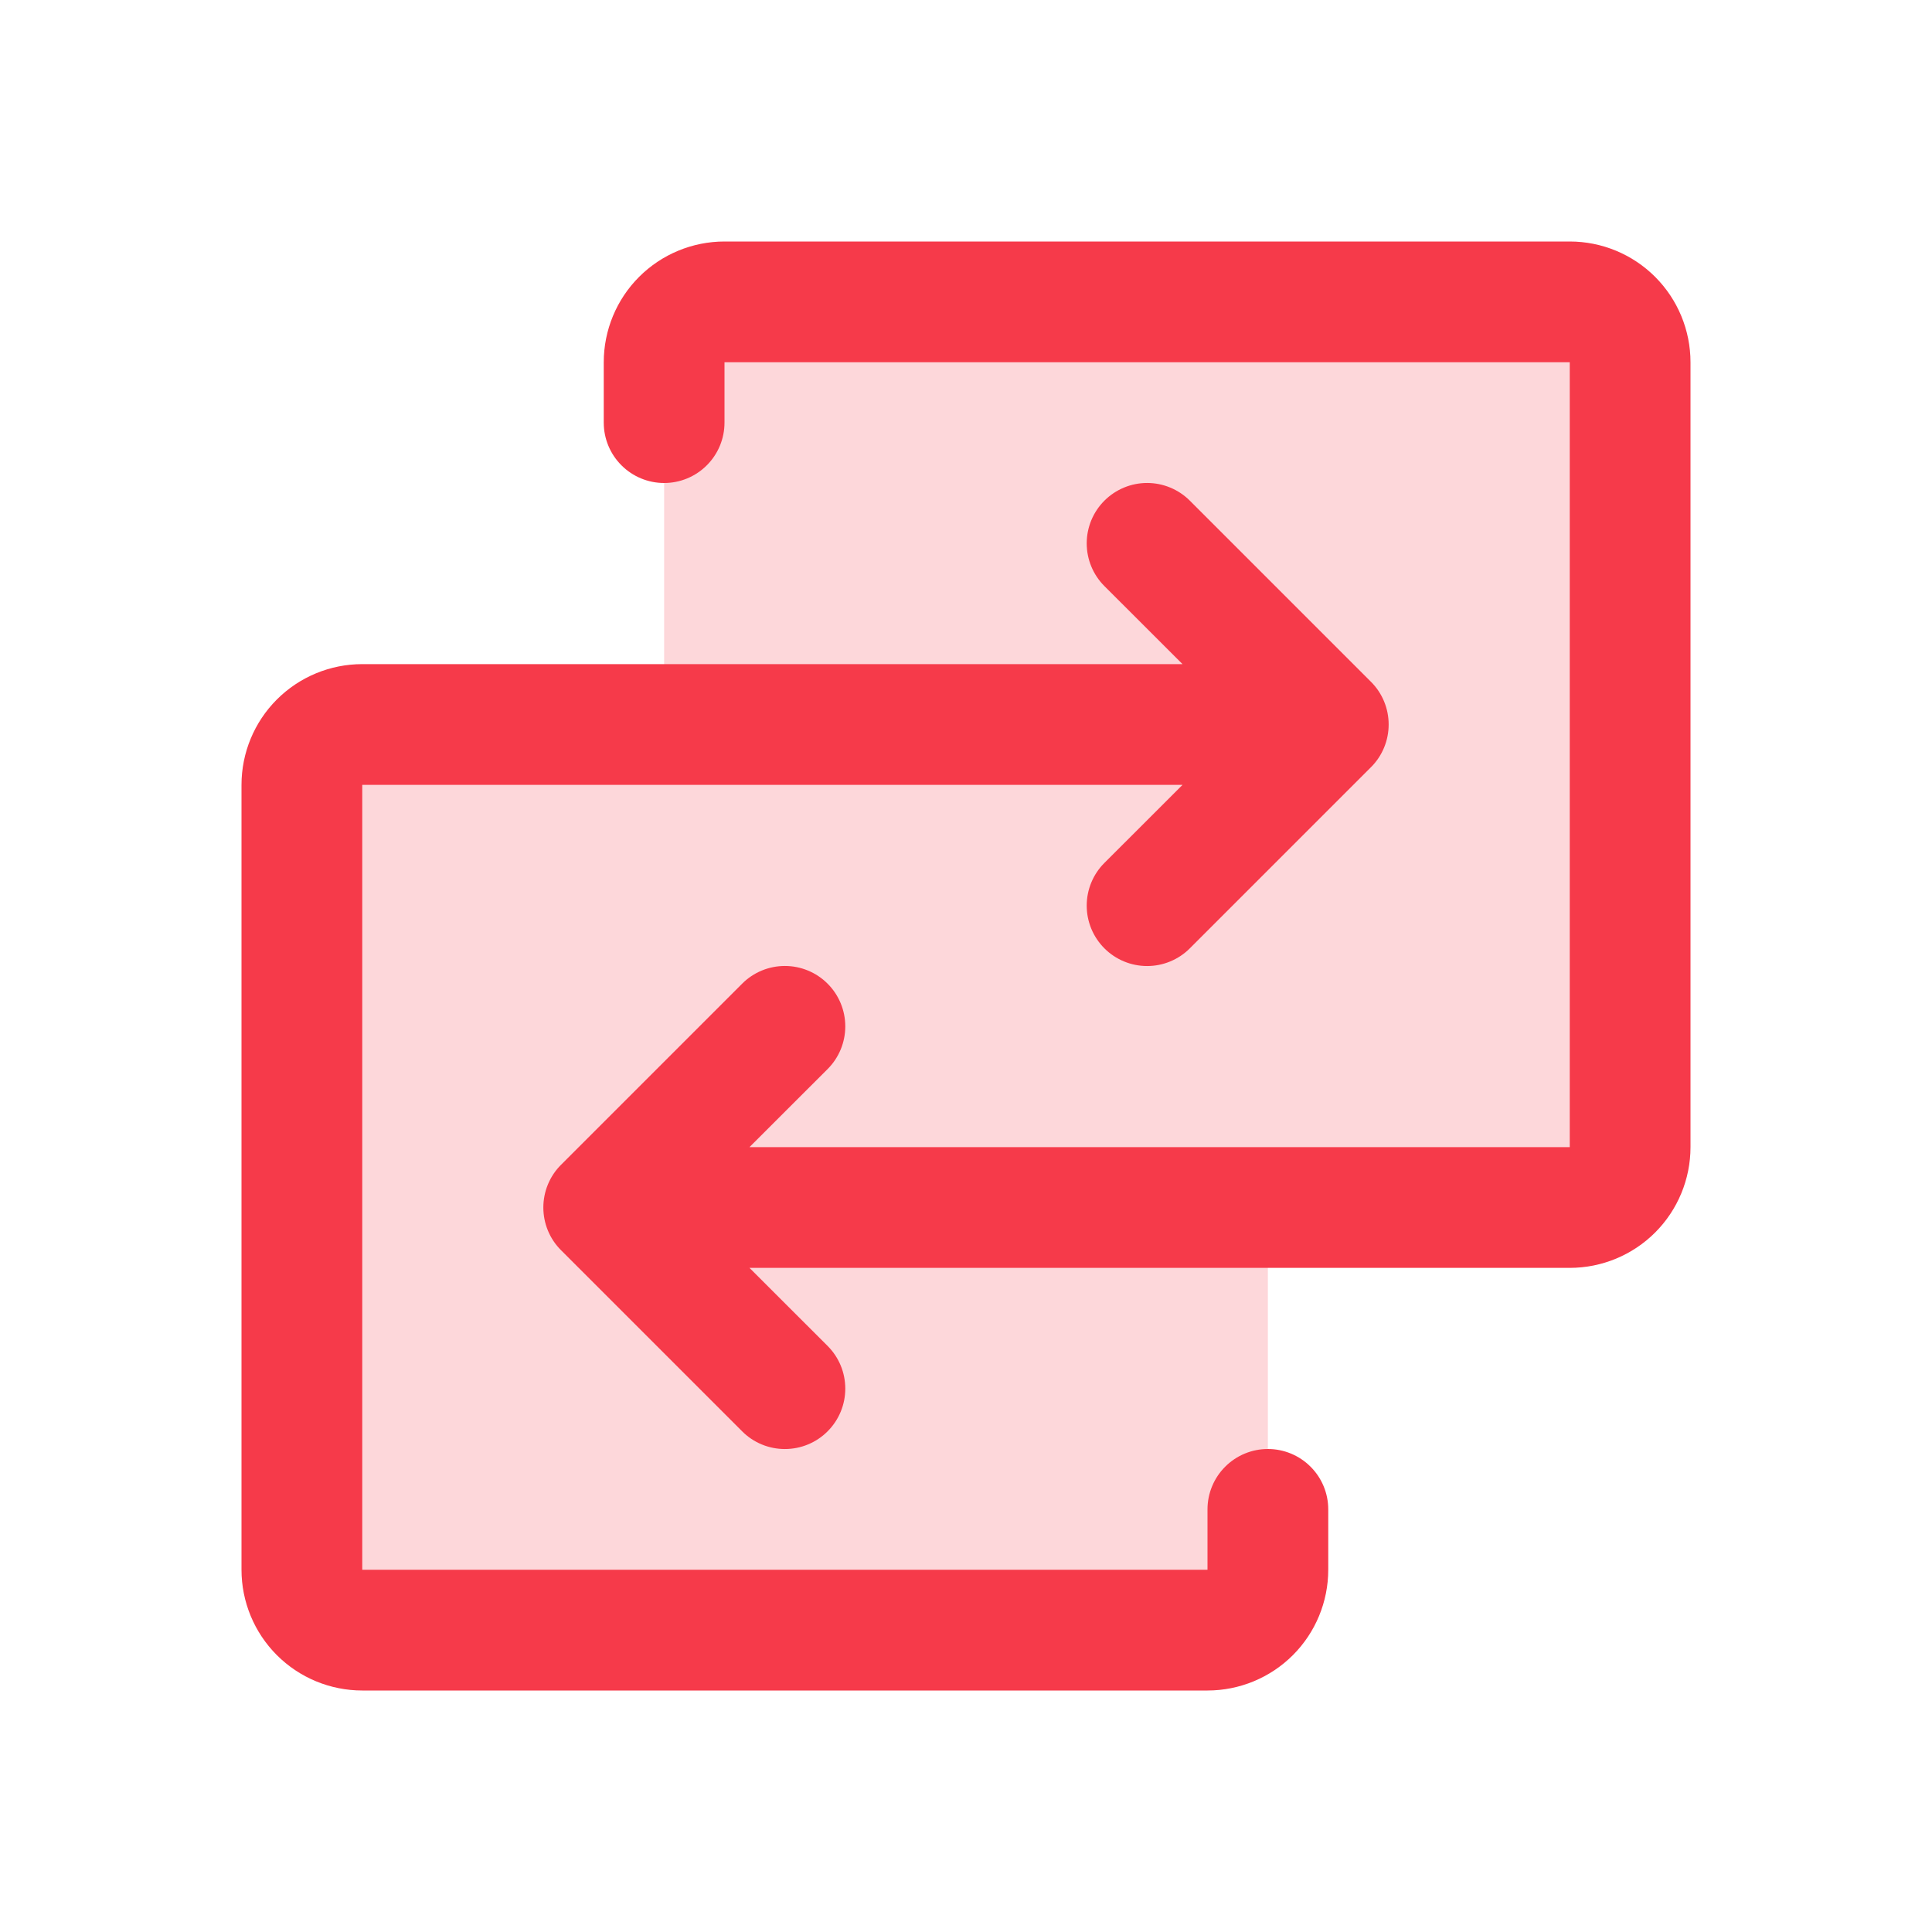 <svg width="56" height="56" viewBox="0 0 56 56" fill="none" xmlns="http://www.w3.org/2000/svg">
<path opacity="0.2" d="M47.25 10.5V33.25C47.25 33.714 47.066 34.159 46.737 34.487C46.409 34.816 45.964 35 45.5 35H36.75V45.5C36.75 45.964 36.566 46.409 36.237 46.737C35.909 47.066 35.464 47.25 35 47.25H10.5C10.036 47.25 9.591 47.066 9.263 46.737C8.934 46.409 8.75 45.964 8.75 45.5V22.75C8.75 22.286 8.934 21.841 9.263 21.513C9.591 21.184 10.036 21 10.5 21H19.25V10.5C19.25 10.036 19.434 9.591 19.763 9.263C20.091 8.934 20.536 8.75 21 8.75H45.5C45.964 8.75 46.409 8.934 46.737 9.263C47.066 9.591 47.25 10.036 47.25 10.5Z" fill="#F63A4A"/>
<path d="M49 10.5V33.25C49 34.178 48.631 35.069 47.975 35.725C47.319 36.381 46.428 36.75 45.5 36.75H21.724L23.988 39.012C24.151 39.175 24.28 39.367 24.368 39.58C24.456 39.792 24.501 40.02 24.501 40.25C24.501 40.48 24.456 40.708 24.368 40.92C24.28 41.133 24.151 41.325 23.988 41.488C23.826 41.651 23.633 41.78 23.42 41.868C23.208 41.956 22.98 42.001 22.75 42.001C22.52 42.001 22.292 41.956 22.08 41.868C21.867 41.78 21.674 41.651 21.512 41.488L16.262 36.238C16.099 36.076 15.97 35.883 15.882 35.67C15.794 35.458 15.749 35.23 15.749 35C15.749 34.77 15.794 34.542 15.882 34.33C15.97 34.117 16.099 33.924 16.262 33.762L21.512 28.512C21.84 28.183 22.286 27.999 22.75 27.999C23.214 27.999 23.66 28.183 23.988 28.512C24.317 28.84 24.501 29.286 24.501 29.75C24.501 30.214 24.317 30.66 23.988 30.988L21.724 33.25H45.5V10.5H21V12.25C21 12.714 20.816 13.159 20.487 13.487C20.159 13.816 19.714 14 19.25 14C18.786 14 18.341 13.816 18.013 13.487C17.684 13.159 17.5 12.714 17.5 12.25V10.5C17.5 9.572 17.869 8.681 18.525 8.025C19.181 7.369 20.072 7 21 7H45.5C46.428 7 47.319 7.369 47.975 8.025C48.631 8.681 49 9.572 49 10.5ZM36.75 42C36.286 42 35.841 42.184 35.513 42.513C35.184 42.841 35 43.286 35 43.75V45.5H10.5V22.75H34.276L32.012 25.012C31.683 25.34 31.499 25.786 31.499 26.25C31.499 26.714 31.683 27.16 32.012 27.488C32.34 27.817 32.786 28.001 33.25 28.001C33.714 28.001 34.16 27.817 34.488 27.488L39.738 22.238C39.901 22.076 40.03 21.883 40.118 21.67C40.206 21.458 40.251 21.23 40.251 21C40.251 20.77 40.206 20.542 40.118 20.33C40.03 20.117 39.901 19.924 39.738 19.762L34.488 14.512C34.16 14.184 33.714 13.999 33.25 13.999C32.786 13.999 32.34 14.184 32.012 14.512C31.683 14.84 31.499 15.286 31.499 15.75C31.499 16.214 31.683 16.66 32.012 16.988L34.276 19.25H10.5C9.572 19.25 8.681 19.619 8.025 20.275C7.369 20.931 7 21.822 7 22.75V45.5C7 46.428 7.369 47.319 8.025 47.975C8.681 48.631 9.572 49 10.5 49H35C35.928 49 36.819 48.631 37.475 47.975C38.131 47.319 38.5 46.428 38.5 45.5V43.75C38.5 43.286 38.316 42.841 37.987 42.513C37.659 42.184 37.214 42 36.75 42Z" fill="#F63A4A"/>
</svg>
